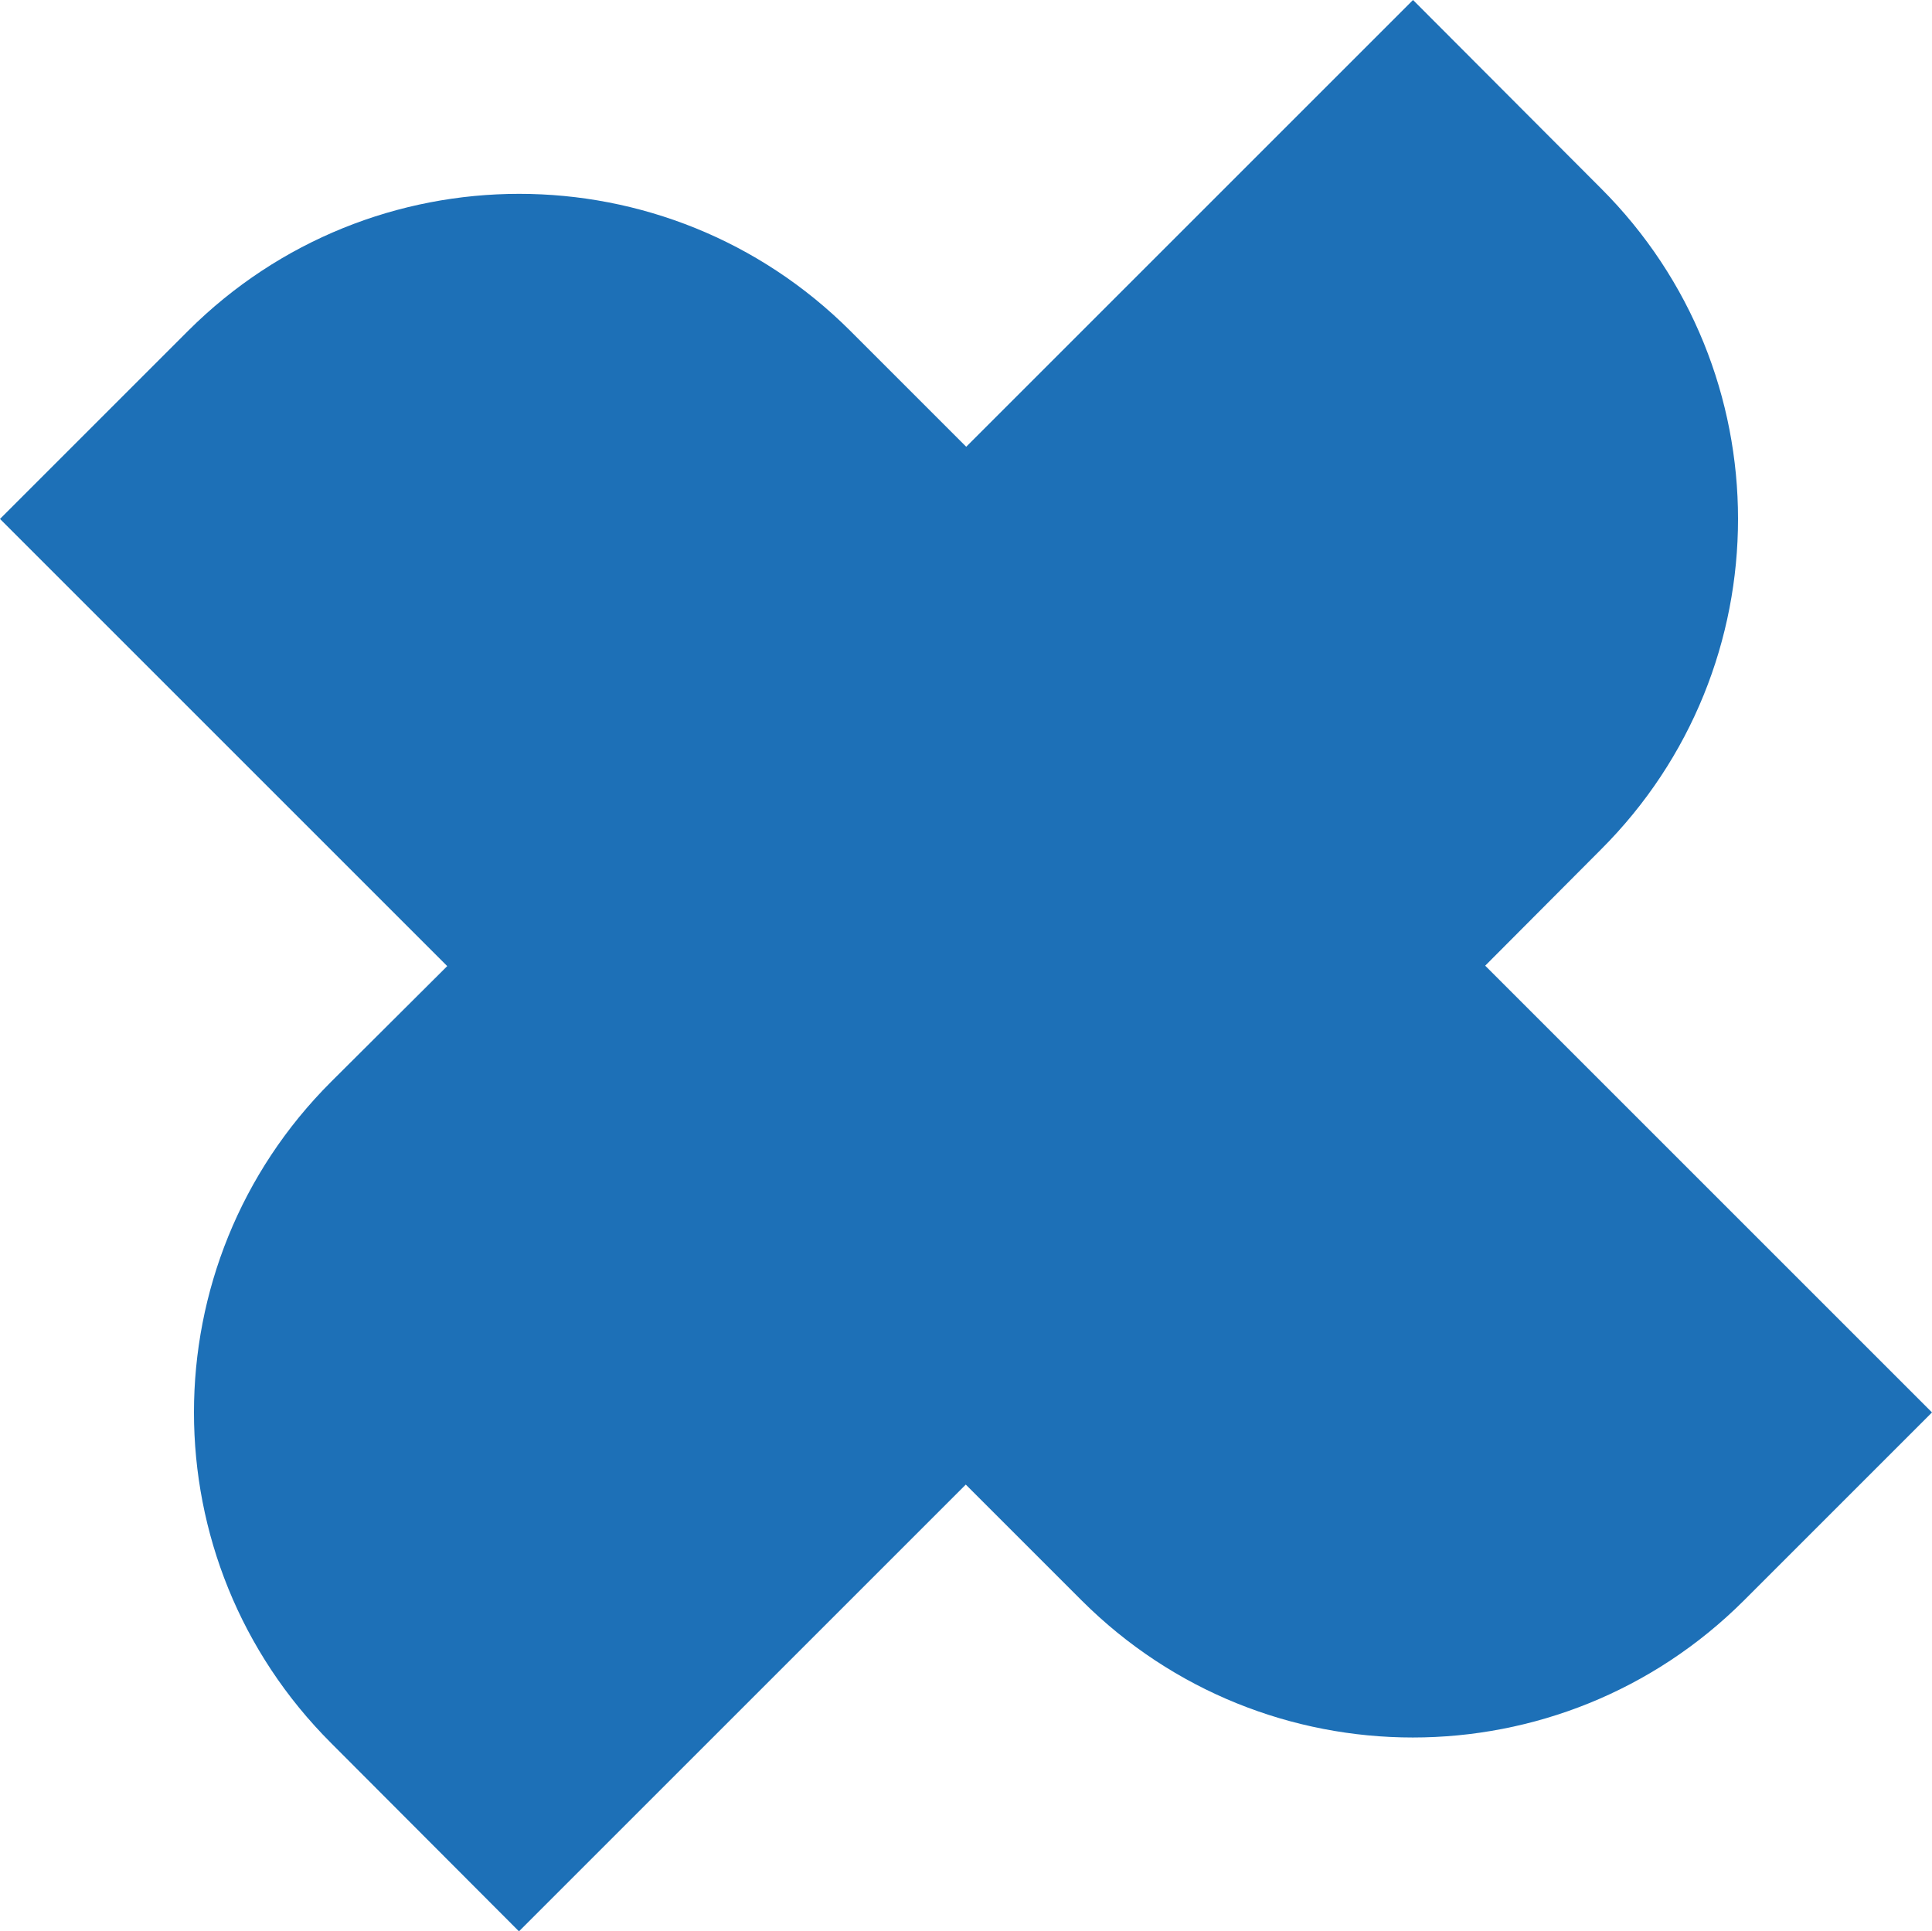 <svg xmlns="http://www.w3.org/2000/svg" id="Calque_2" data-name="Calque 2" viewBox="0 0 44.97 44.96"><defs><style>      .cls-1 {        fill: #1d70b7;      }    </style></defs><g id="Calque_1-2" data-name="Calque 1"><path class="cls-1" d="m44.97,32.88l-4.38,4.38c-4.26,4.25-11.15,4.25-15.41,0l-2.7-2.7-10.4,10.4-4.37-4.38c-4.26-4.25-4.26-11.15,0-15.4l2.7-2.69L0,12.08l4.38-4.38c4.26-4.25,11.15-4.25,15.41,0l2.7,2.7L32.89,0l4.37,4.38c4.26,4.25,4.26,11.15,0,15.4l-2.69,2.7,10.4,10.4Z"></path></g></svg>